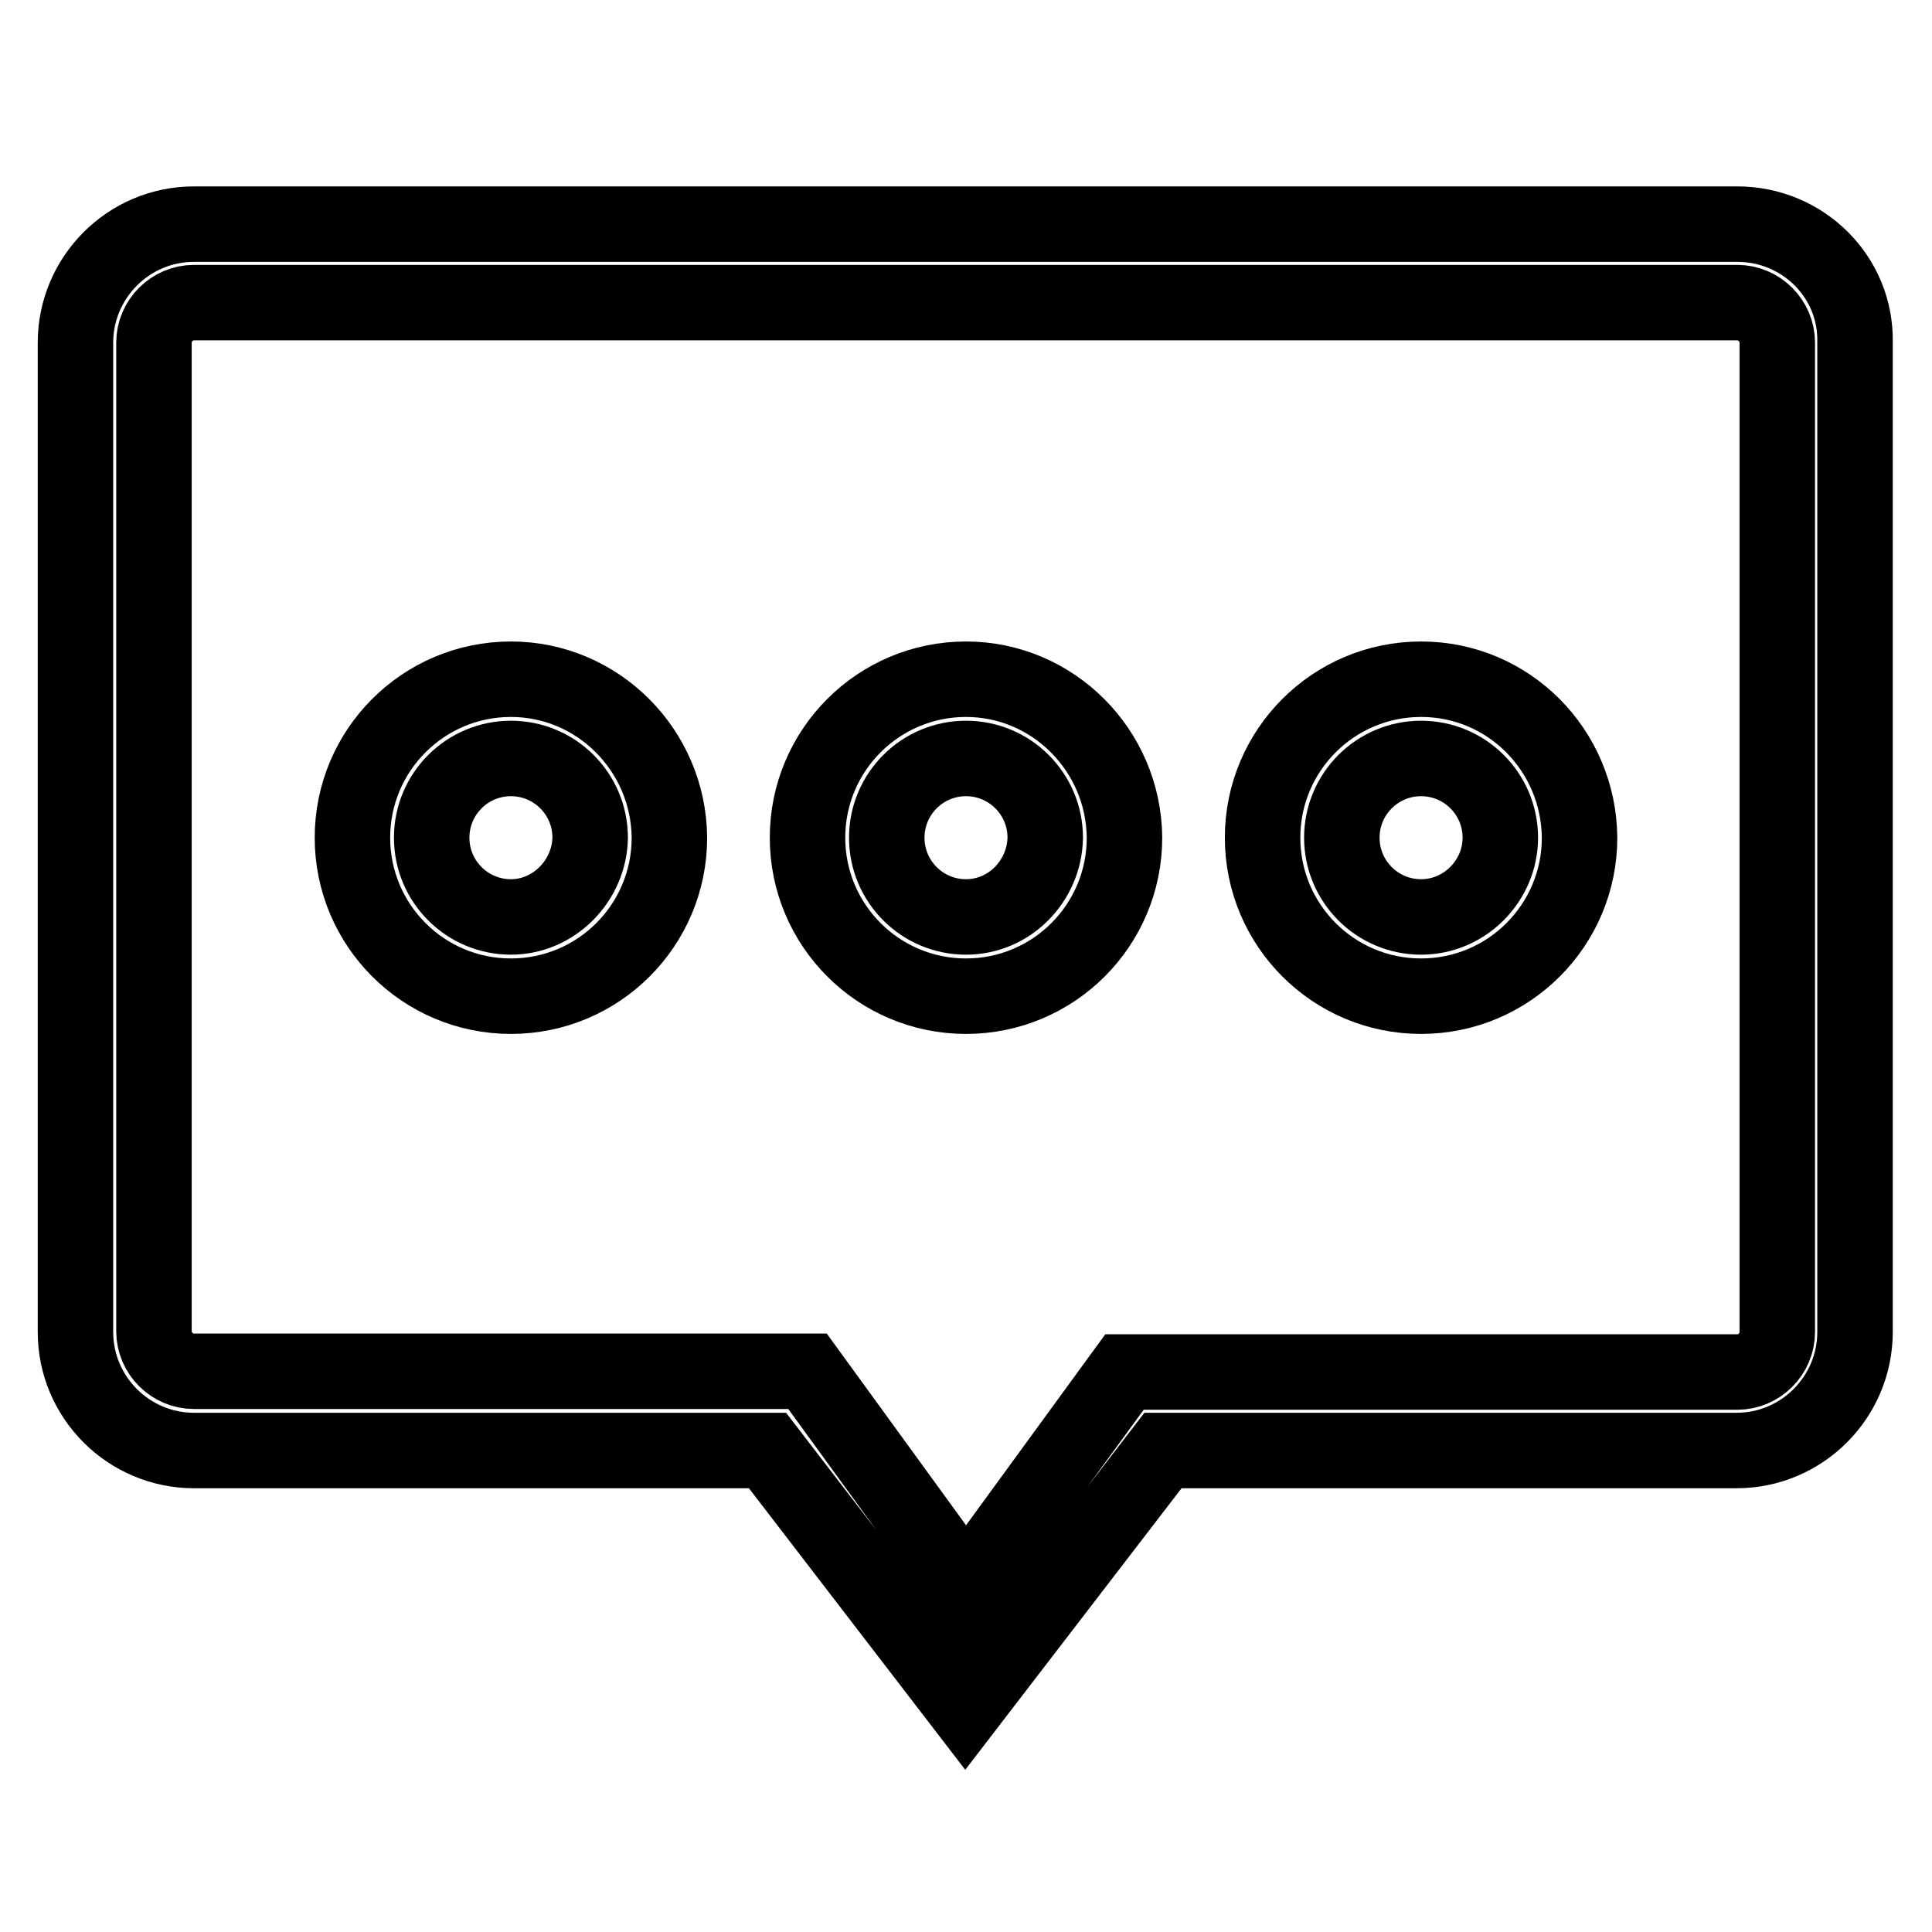 <?xml version="1.0" encoding="utf-8"?>
<!-- Svg Vector Icons : http://www.onlinewebfonts.com/icon -->
<!DOCTYPE svg PUBLIC "-//W3C//DTD SVG 1.1//EN" "http://www.w3.org/Graphics/SVG/1.1/DTD/svg11.dtd">
<svg version="1.1" xmlns="http://www.w3.org/2000/svg" xmlns:xlink="http://www.w3.org/1999/xlink" x="0px" y="0px" viewBox="0 0 256 256" enable-background="new 0 0 256 256" xml:space="preserve">
<g> <path stroke-width="10" fill-opacity="0" stroke="#000000"  d="M230.2,29.7H25.7c-8.7,0-15.7,7.1-15.7,15.7v131.1c0,8.7,7.1,15.7,15.7,15.7h76l26.2,34.1l26.2-34.1h76 c8.7,0,15.7-7.1,15.7-15.7V45.4C246,36.7,238.9,29.7,230.2,29.7L230.2,29.7z M235.5,176.5c0,2.9-2.4,5.3-5.3,5.3H149l-21,28.8 l-21-28.9H25.7c-2.9,0-5.3-2.4-5.3-5.3V45.4c0-2.9,2.4-5.3,5.3-5.3h204.5c2.9,0,5.3,2.4,5.3,5.3L235.5,176.5L235.5,176.5z  M188.3,90c-11.6,0-21,9.4-21,21c0,11.6,9.4,21,21,21s21-9.4,21-21C209.2,99.4,199.9,90,188.3,90z M188.3,121.5 c-5.8,0-10.5-4.7-10.5-10.5c0-5.8,4.7-10.5,10.5-10.5s10.5,4.7,10.5,10.5C198.8,116.7,194.1,121.5,188.3,121.5z M128,90 c-11.6,0-21,9.4-21,21c0,11.6,9.4,21,21,21s21-9.4,21-21C148.9,99.4,139.5,90,128,90z M128,121.5c-5.8,0-10.5-4.7-10.5-10.5 c0-5.8,4.7-10.5,10.5-10.5c5.8,0,10.5,4.7,10.5,10.5C138.4,116.7,133.8,121.5,128,121.5z M67.7,90c-11.6,0-21,9.4-21,21 c0,11.6,9.4,21,21,21s21-9.4,21-21C88.6,99.4,79.2,90,67.7,90z M67.7,121.5c-5.8,0-10.5-4.7-10.5-10.5c0-5.8,4.7-10.5,10.5-10.5 s10.5,4.7,10.5,10.5C78.1,116.7,73.4,121.5,67.7,121.5z"/></g>
</svg>